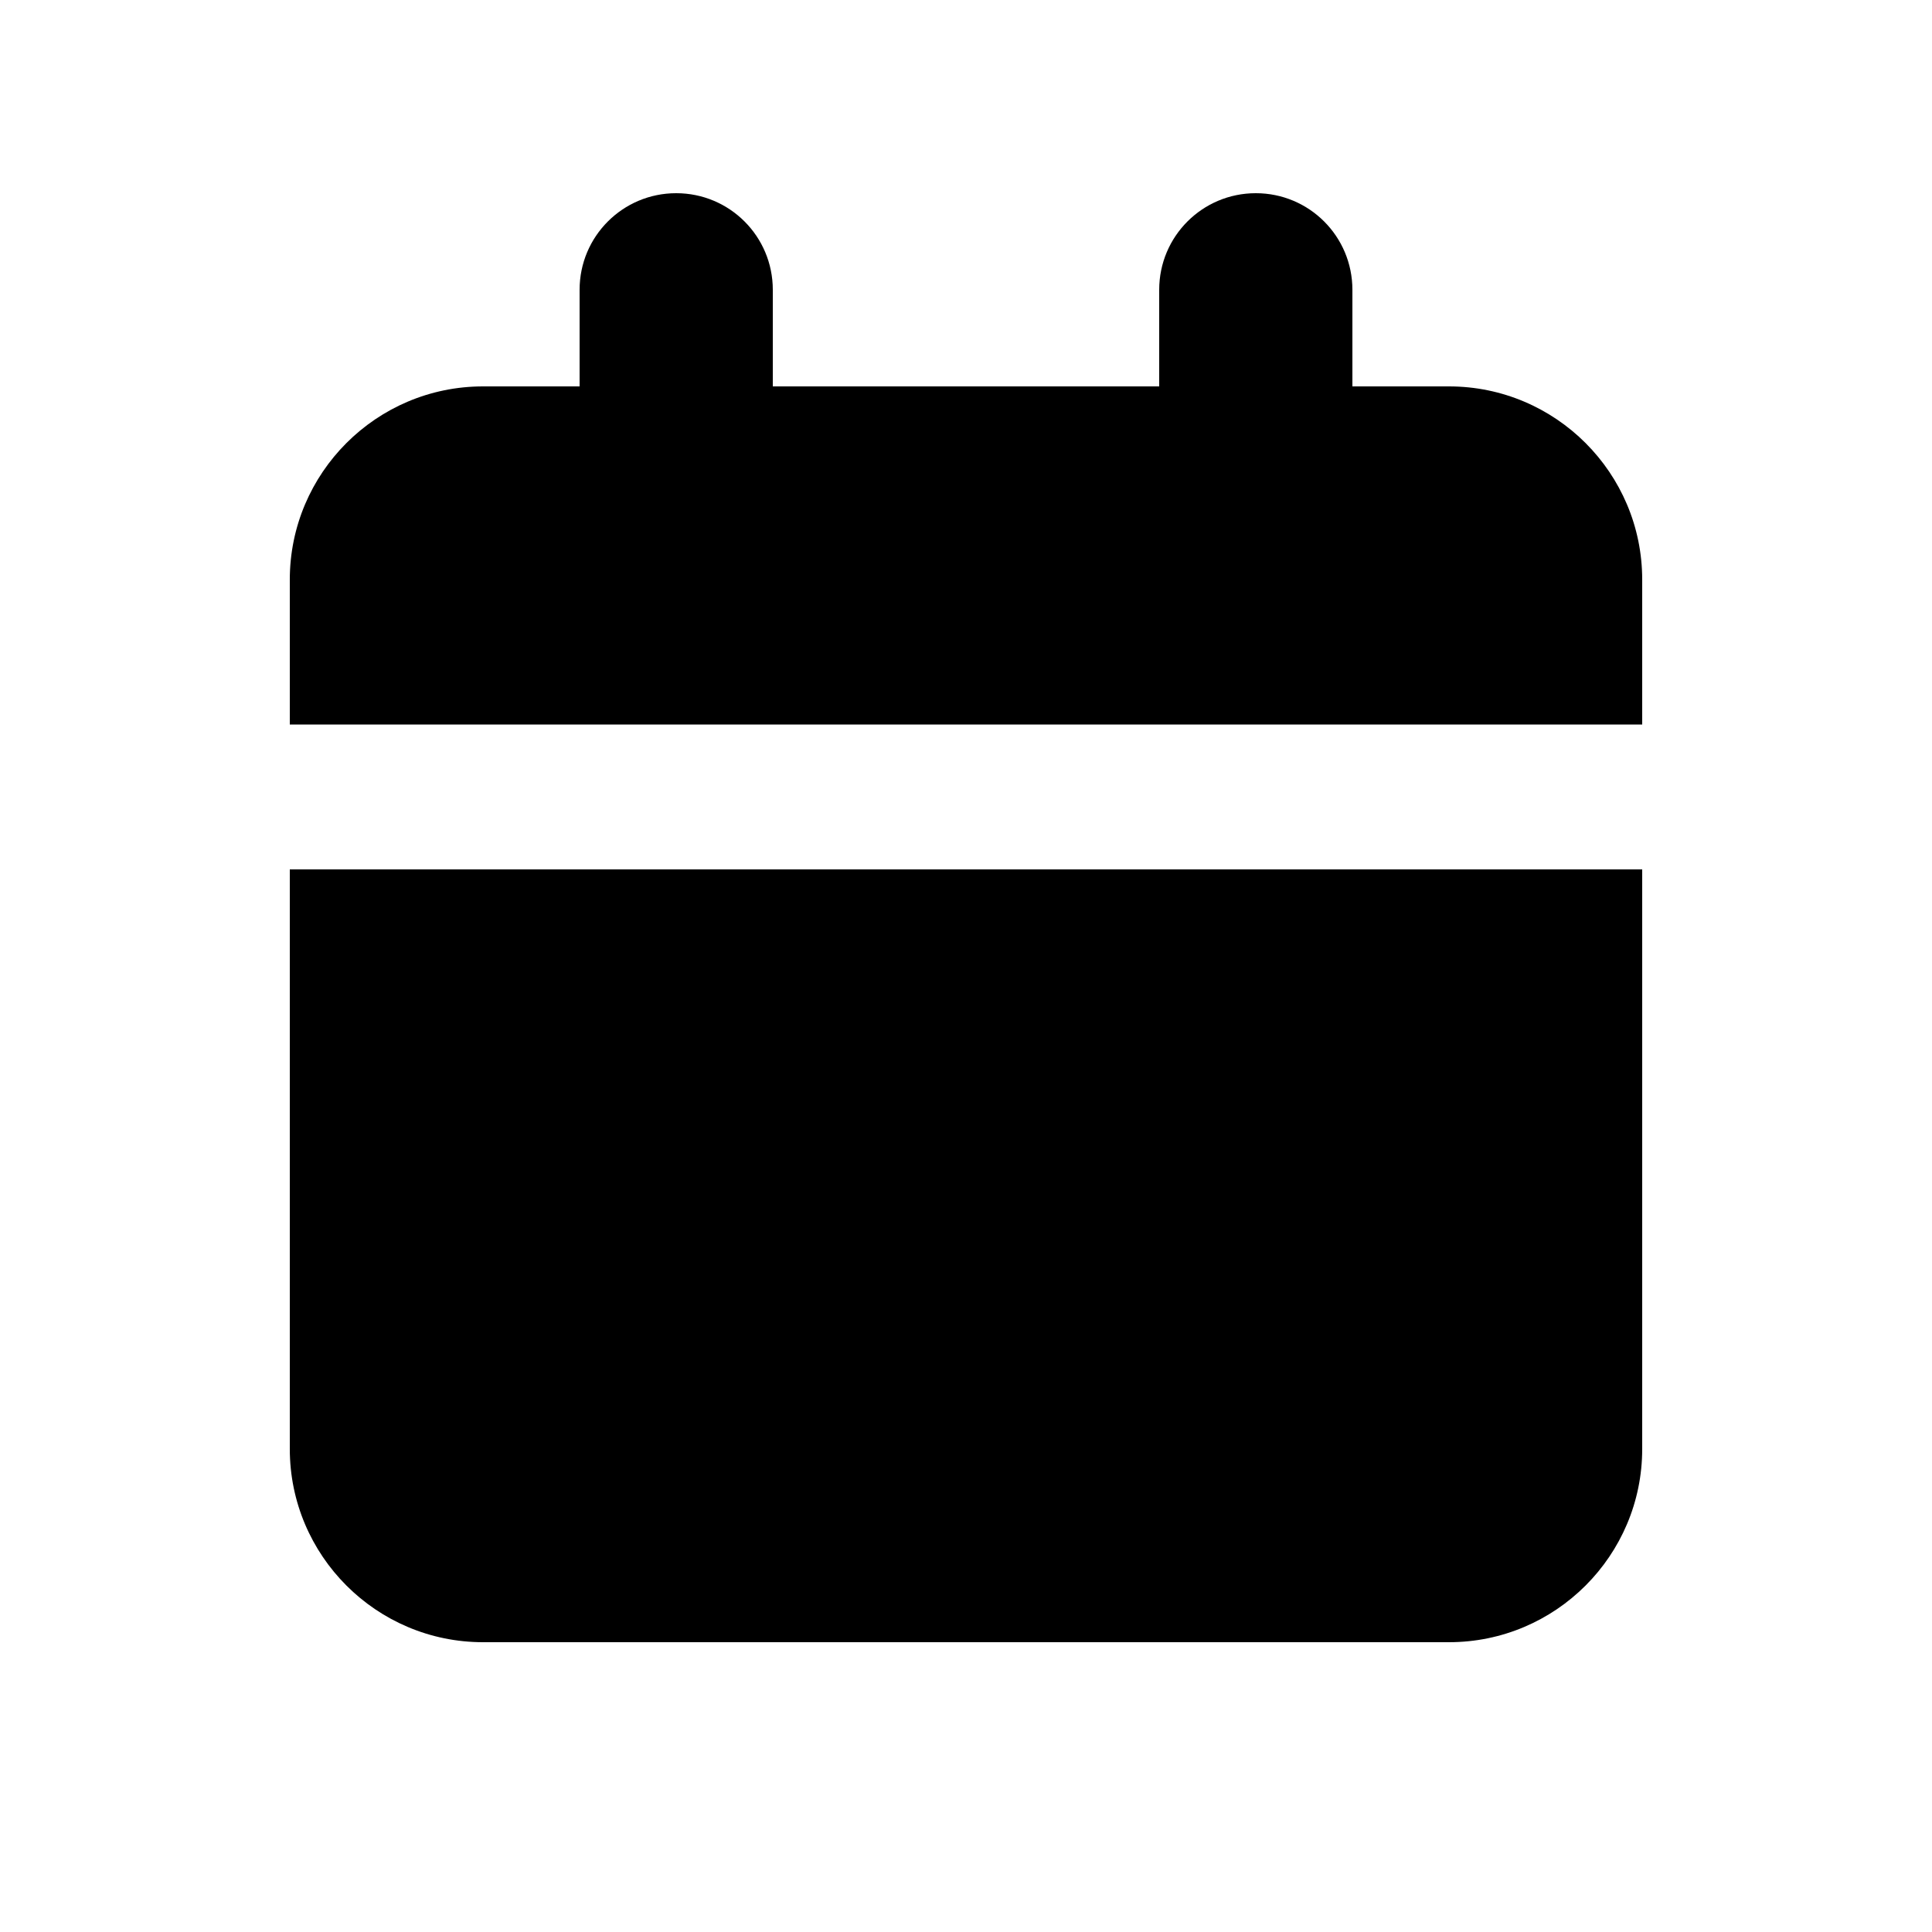 <svg xmlns="http://www.w3.org/2000/svg" width="640px" height="640px" viewBox="0 0 640 640" fill="none" transform="rotate(0) scale(1, 1)">
  <path d="M224 64C206.3 64 192 78.3 192 96V128H160C124.7 128 96 156.7 96 192V240H544V192C544 156.7 515.3 128 480 128H448V96C448 78.3 433.7 64 416 64C398.3 64 384 78.3 384 96V128H256V96C256 78.3 241.7 64 224 64ZM96 288V480C96 515.3 124.7 544 160 544H480C515.3 544 544 515.3 544 480V288H96Z" fill="#000000"/>
</svg>